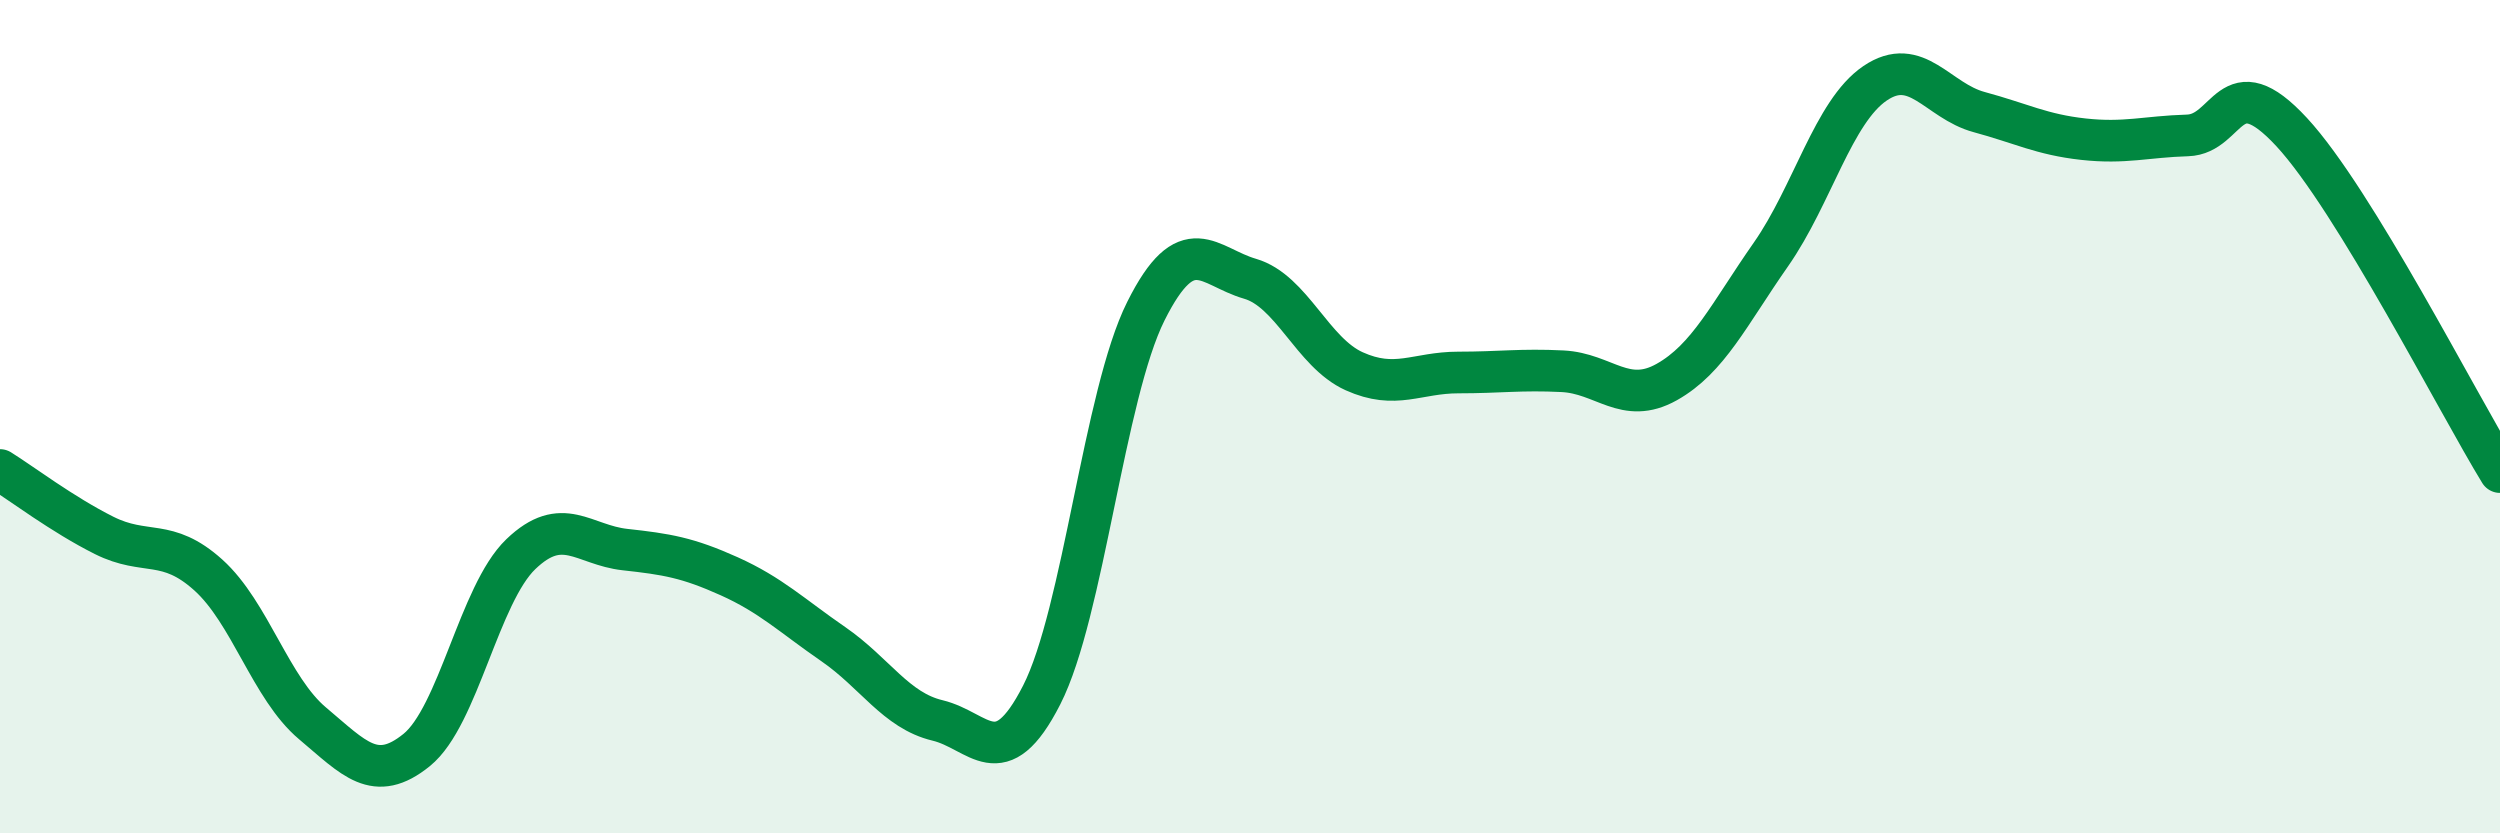 
    <svg width="60" height="20" viewBox="0 0 60 20" xmlns="http://www.w3.org/2000/svg">
      <path
        d="M 0,11.28 C 0.5,11.59 1.5,12.35 2.5,12.85 C 3.5,13.35 4,12.9 5,13.8 C 6,14.7 6.5,16.52 7.5,17.36 C 8.5,18.2 9,18.81 10,18 C 11,17.19 11.5,14.26 12.5,13.3 C 13.5,12.34 14,13.08 15,13.19 C 16,13.3 16.5,13.38 17.5,13.83 C 18.5,14.28 19,14.77 20,15.46 C 21,16.15 21.5,17.05 22.5,17.29 C 23.5,17.53 24,18.64 25,16.68 C 26,14.72 26.5,9.47 27.5,7.47 C 28.5,5.47 29,6.4 30,6.69 C 31,6.98 31.5,8.46 32.5,8.91 C 33.5,9.36 34,8.94 35,8.94 C 36,8.94 36.5,8.86 37.5,8.91 C 38.5,8.96 39,9.73 40,9.17 C 41,8.61 41.5,7.54 42.5,6.11 C 43.5,4.68 44,2.68 45,2 C 46,1.32 46.5,2.42 47.5,2.69 C 48.5,2.96 49,3.23 50,3.34 C 51,3.45 51.5,3.28 52.5,3.25 C 53.5,3.22 53.5,1.55 55,3.17 C 56.5,4.79 59,9.7 60,11.33L60 20L0 20Z"
        fill="#008740"
        opacity="0.1"
        stroke-linecap="round"
        stroke-linejoin="round"
      />
      <path
        d="M 0,11.28 C 0.5,11.59 1.5,12.35 2.5,12.85 C 3.5,13.35 4,12.9 5,13.8 C 6,14.7 6.5,16.52 7.5,17.36 C 8.5,18.2 9,18.81 10,18 C 11,17.19 11.5,14.26 12.5,13.3 C 13.5,12.34 14,13.08 15,13.19 C 16,13.3 16.5,13.38 17.5,13.83 C 18.5,14.28 19,14.77 20,15.46 C 21,16.15 21.5,17.05 22.5,17.29 C 23.5,17.53 24,18.64 25,16.68 C 26,14.72 26.5,9.47 27.5,7.47 C 28.5,5.47 29,6.4 30,6.69 C 31,6.98 31.5,8.46 32.5,8.91 C 33.5,9.36 34,8.94 35,8.94 C 36,8.94 36.5,8.86 37.5,8.91 C 38.5,8.96 39,9.73 40,9.17 C 41,8.61 41.5,7.54 42.5,6.11 C 43.5,4.68 44,2.68 45,2 C 46,1.32 46.5,2.42 47.5,2.69 C 48.5,2.96 49,3.23 50,3.34 C 51,3.45 51.5,3.28 52.5,3.25 C 53.5,3.22 53.5,1.55 55,3.17 C 56.5,4.79 59,9.7 60,11.33"
        stroke="#008740"
        stroke-width="1"
        fill="none"
        stroke-linecap="round"
        stroke-linejoin="round"
      />
    </svg>
  